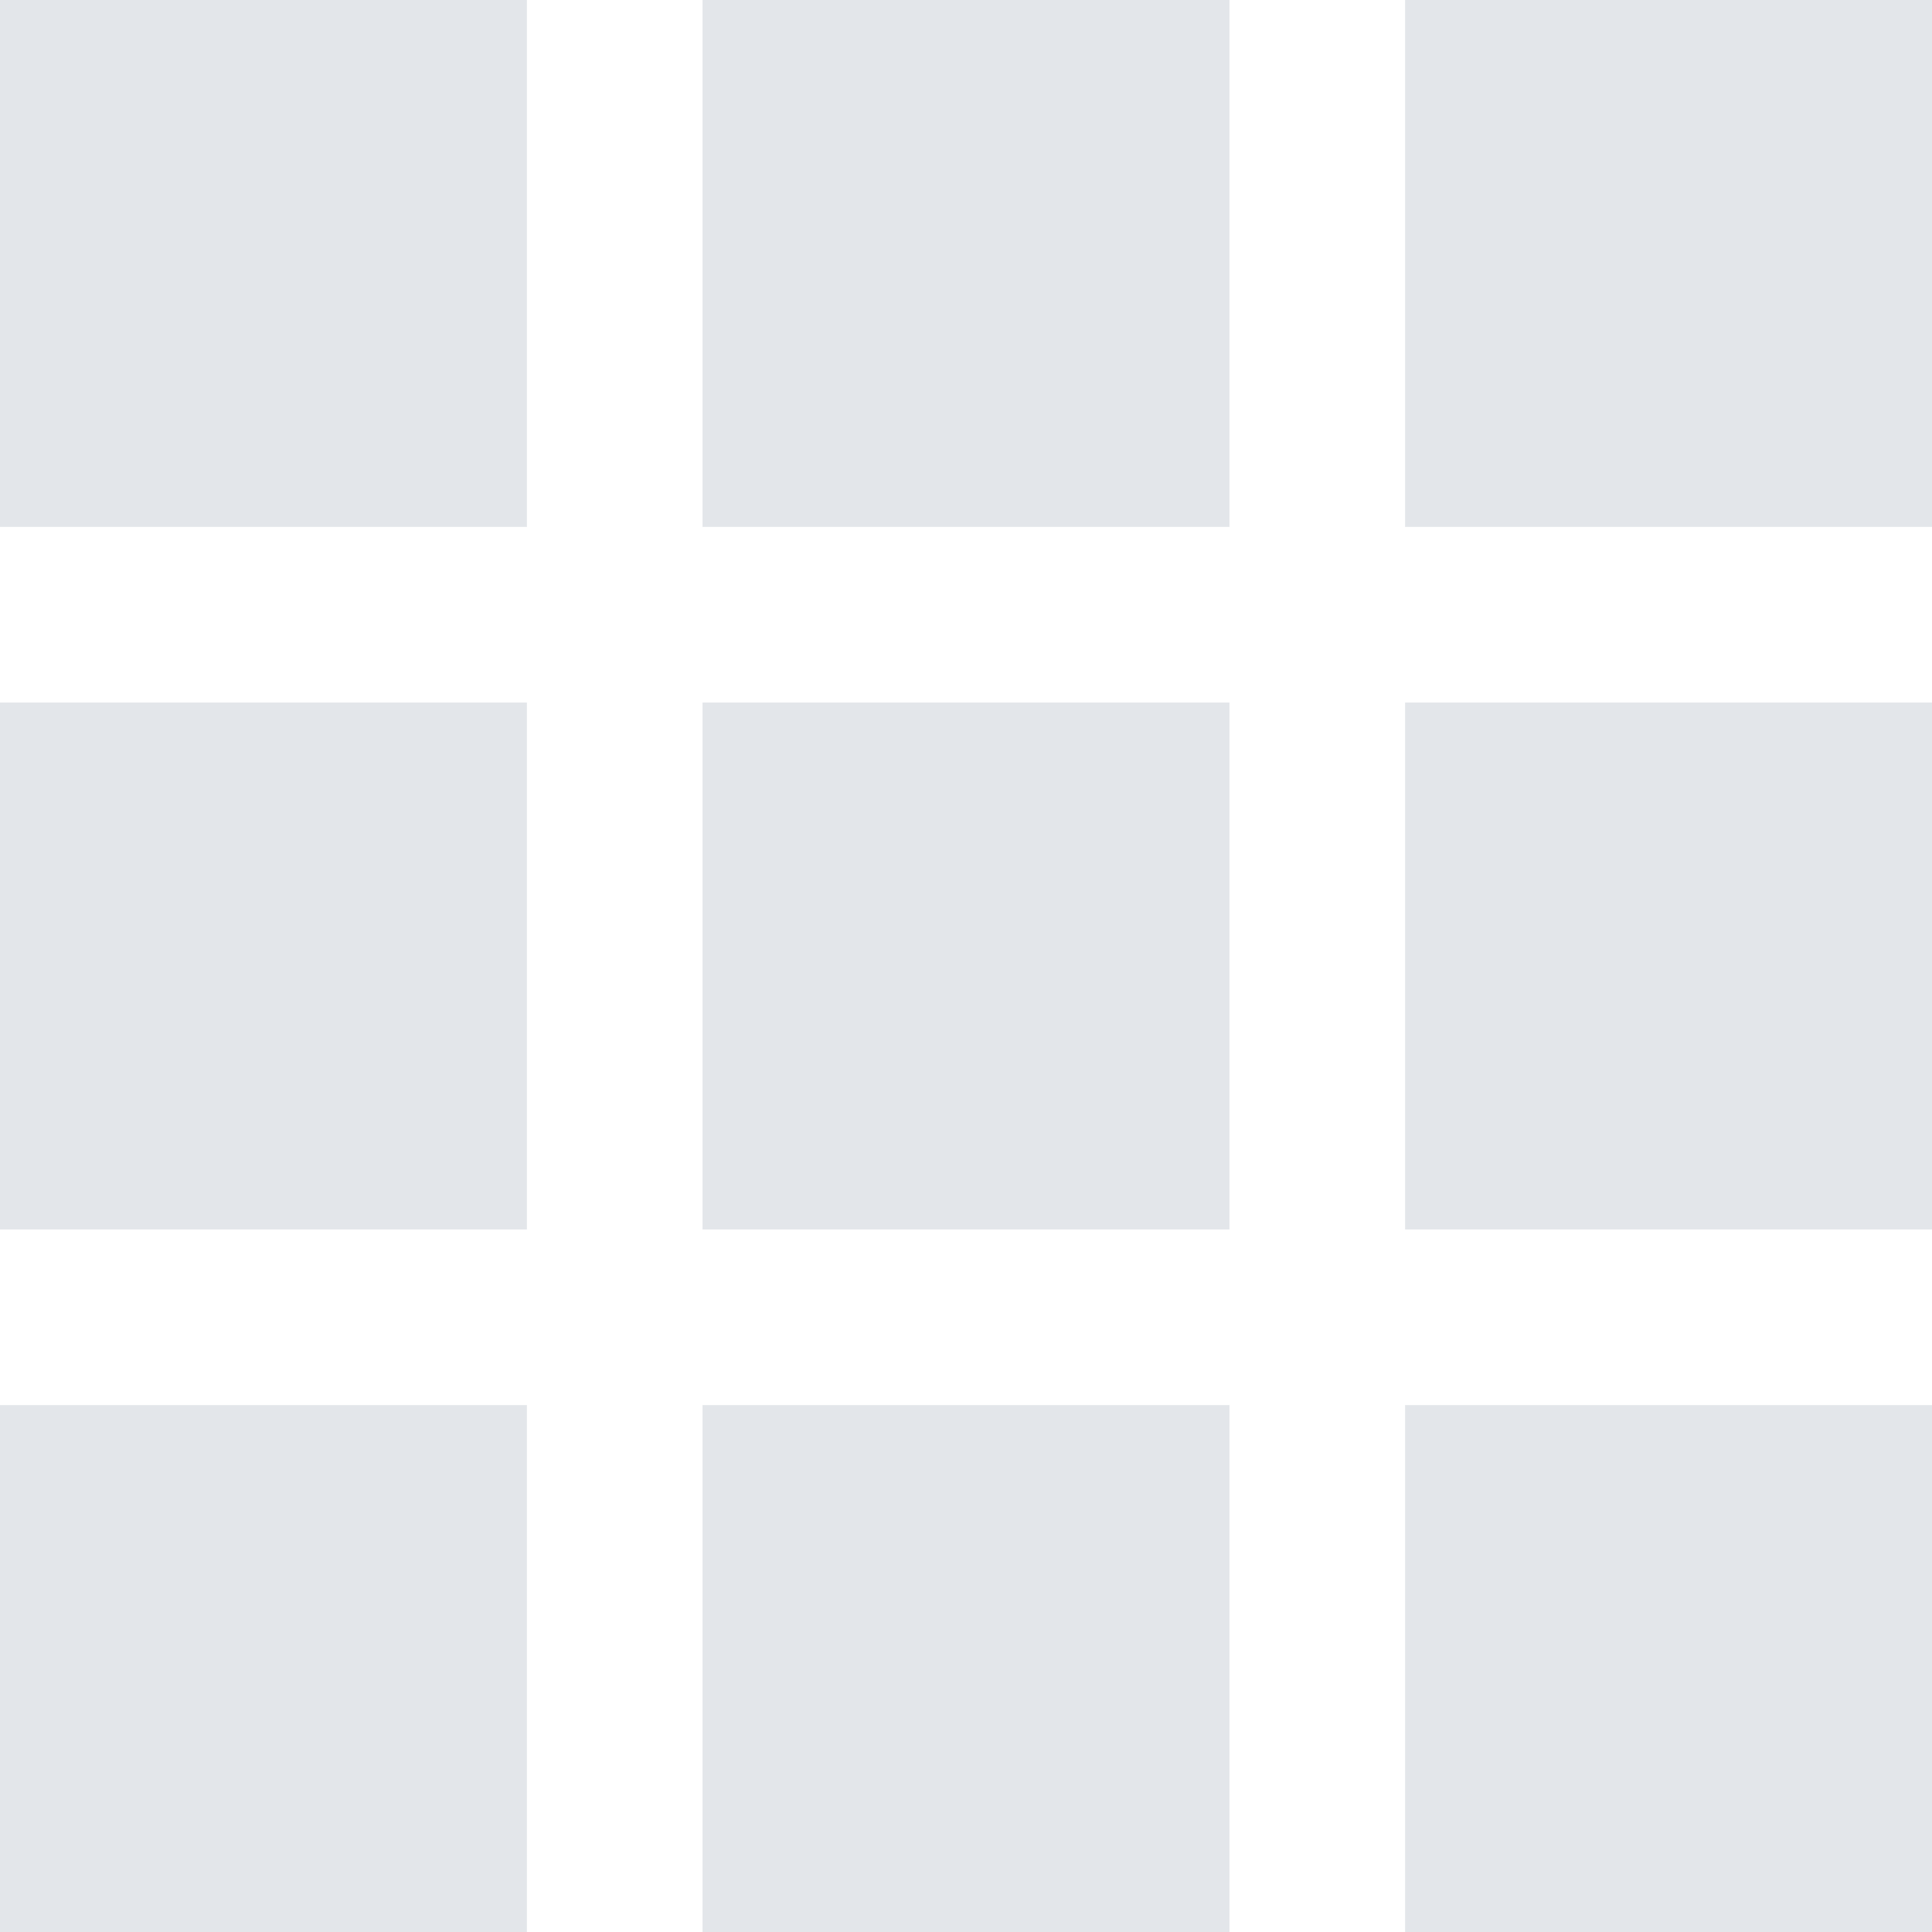 <svg width="22" height="22" viewBox="0 0 22 22" fill="none" xmlns="http://www.w3.org/2000/svg">
<path d="M8.5 0.5H13.5V5.5H8.5V0.5ZM0.5 0.5H5.5V5.5H0.5V0.5ZM8.5 8.5H13.5V13.5H8.5V8.5ZM0.5 8.5H5.5V13.5H0.5V8.5ZM8.5 16.5H13.5V21.5H8.5V16.5ZM0.5 16.5H5.5V21.5H0.5V16.5ZM16.5 0.5H21.5V5.5H16.5V0.5ZM16.5 8.5H21.5V13.5H16.5V8.5ZM16.5 16.5H21.5V21.5H16.5V16.5Z" fill="#E3E6EA" stroke="#E3E6EA"/>
</svg>
